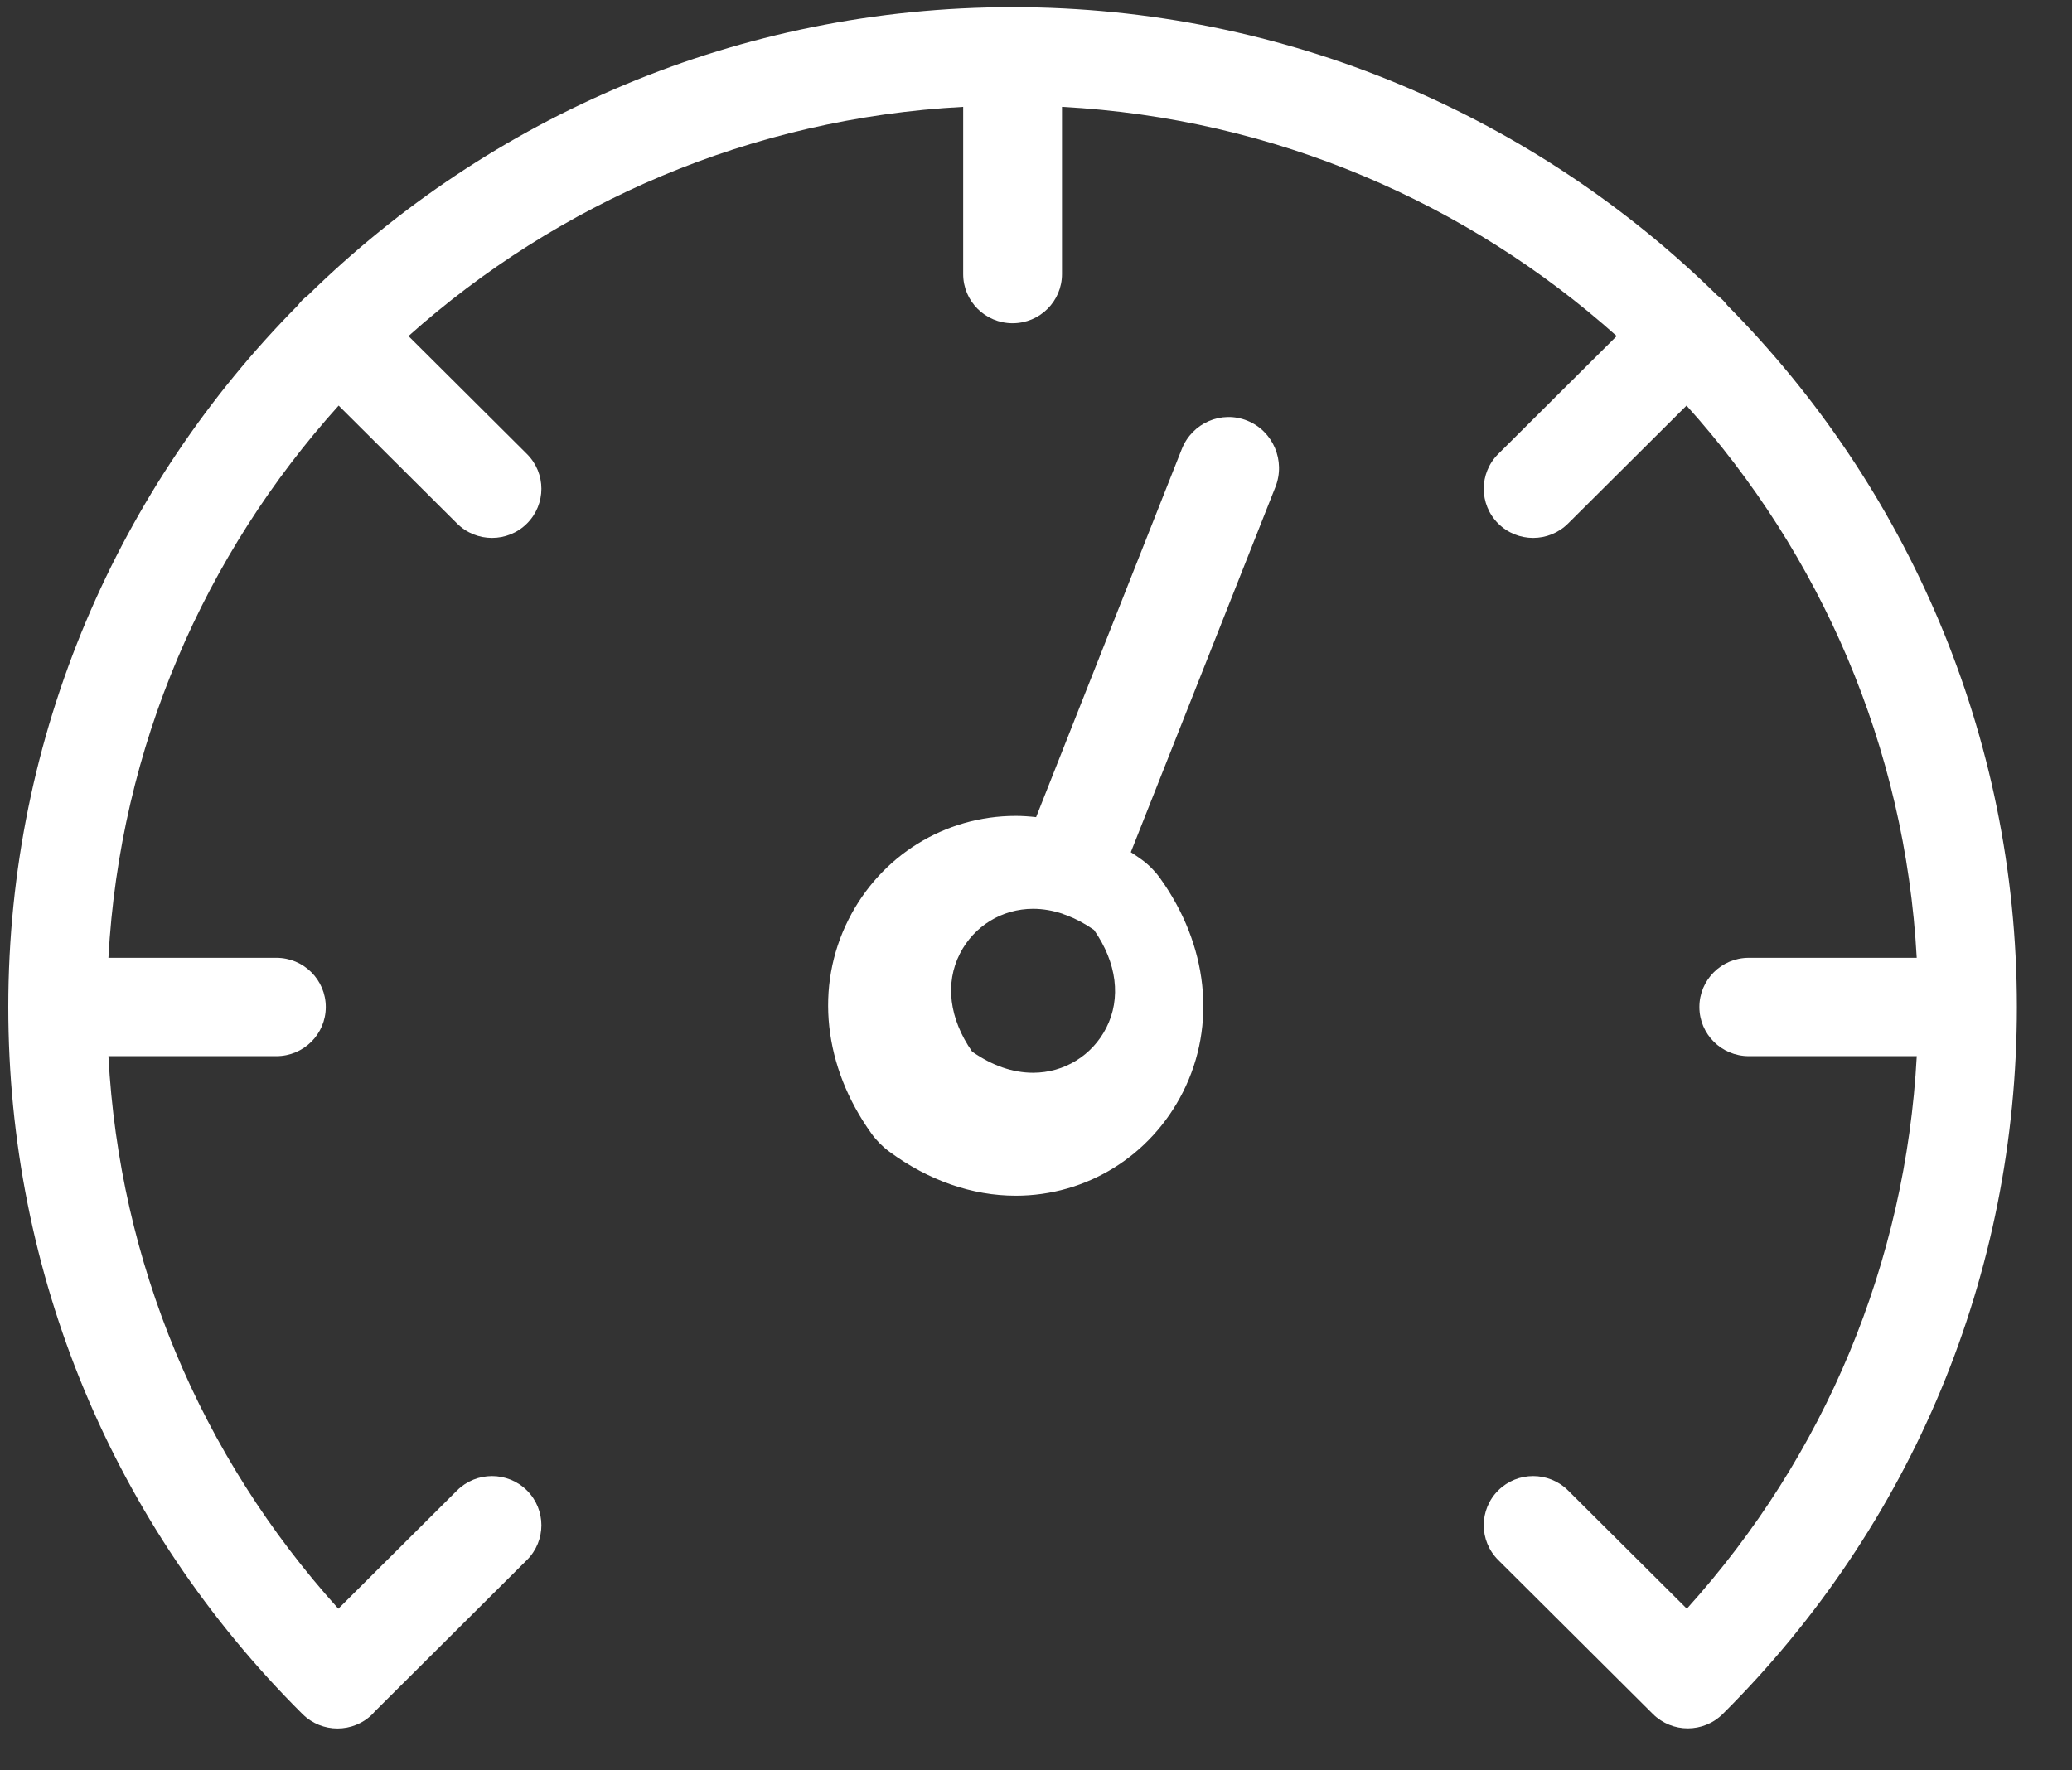 <?xml version="1.0" encoding="UTF-8"?>
<svg width="55px" height="47px" viewBox="0 0 55 47" version="1.1" xmlns="http://www.w3.org/2000/svg" xmlns:xlink="http://www.w3.org/1999/xlink">
    <rect x="0" y="0" width="55" height="47" fill="#333333" stroke="none"/>
    <title>ico_speed</title>
    <g id="pres" stroke="none" stroke-width="1" fill="none" fill-rule="evenodd">
        <g id="v2" transform="translate(-1055, -1761)" fill="#FFFFFF" fill-rule="nonzero">
            <g id="USPAR" transform="translate(-2, 1521)">
                <g id="Group-10" transform="translate(167, 232)">
                    <g id="Group-5" transform="translate(111.47, -0)">
                        <g id="ico_speed" transform="translate(778.75, 8.19)">
                            <path d="M53.317,26.545 C53.317,19.293 50.38,12.712 45.63,7.916 C45.593,7.867 45.554,7.819 45.509,7.775 C45.464,7.73 45.416,7.691 45.366,7.654 C40.55,2.924 33.941,0 26.658,0 C19.376,0 12.767,2.924 7.95,7.654 C7.901,7.691 7.853,7.73 7.808,7.775 C7.763,7.819 7.724,7.867 7.687,7.916 C2.937,12.712 0,19.293 0,26.545 C0,33.634 2.772,40.299 7.806,45.313 C7.807,45.313 7.808,45.314 7.808,45.315 C7.809,45.315 7.809,45.316 7.81,45.316 C7.81,45.317 7.811,45.317 7.812,45.318 C8.068,45.573 8.403,45.7 8.739,45.7 C9.074,45.7 9.41,45.573 9.666,45.318 C9.688,45.296 9.707,45.273 9.727,45.25 L13.767,41.227 C14.279,40.717 14.279,39.89 13.767,39.38 C13.255,38.871 12.425,38.871 11.913,39.38 L8.761,42.52 C5.084,38.446 2.951,33.319 2.658,27.85 L7.117,27.85 C7.841,27.85 8.428,27.266 8.428,26.545 C8.428,25.824 7.841,25.239 7.117,25.239 L2.658,25.239 C2.963,19.622 5.222,14.514 8.769,10.578 L11.913,13.709 C12.169,13.964 12.505,14.091 12.84,14.091 C13.176,14.091 13.512,13.964 13.767,13.709 C14.279,13.199 14.279,12.372 13.767,11.863 L10.623,8.732 C14.576,5.2 19.706,2.95 25.347,2.647 L25.347,7.087 C25.347,7.808 25.934,8.392 26.658,8.392 C27.383,8.392 27.97,7.808 27.97,7.087 L27.97,2.647 C33.611,2.95 38.741,5.2 42.694,8.732 L39.549,11.863 C39.037,12.373 39.037,13.199 39.549,13.709 C39.805,13.964 40.141,14.091 40.476,14.091 C40.812,14.091 41.147,13.964 41.403,13.709 L44.548,10.578 C48.094,14.514 50.354,19.622 50.658,25.239 L46.2,25.239 C45.476,25.239 44.889,25.824 44.889,26.545 C44.889,27.266 45.476,27.85 46.2,27.85 L50.659,27.85 C50.365,33.319 48.233,38.446 44.556,42.52 L41.403,39.38 C40.891,38.871 40.061,38.871 39.549,39.38 C39.037,39.89 39.037,40.717 39.549,41.227 L43.655,45.315 C43.911,45.569 44.246,45.697 44.582,45.697 C44.749,45.697 44.917,45.665 45.075,45.601 C45.233,45.538 45.381,45.442 45.509,45.315 C50.544,40.301 53.317,33.635 53.317,26.545 Z" id="Path"></path>
                            <path d="M32.89,10.979 C32.204,10.7 31.425,11.038 31.15,11.732 L27.283,21.504 C27.102,21.484 26.922,21.471 26.742,21.471 C24.858,21.471 23.156,22.527 22.301,24.227 C21.406,26.004 21.636,28.127 22.913,29.906 C23.044,30.088 23.208,30.254 23.389,30.387 C24.427,31.151 25.586,31.555 26.742,31.555 C28.625,31.555 30.327,30.499 31.183,28.799 C32.077,27.022 31.848,24.899 30.571,23.121 C30.44,22.939 30.276,22.772 30.094,22.638 C29.997,22.566 29.897,22.501 29.797,22.435 L33.635,12.74 C33.91,12.045 33.576,11.257 32.89,10.979 Z M29.145,27.1 C28.771,27.834 28.026,28.291 27.203,28.291 C26.662,28.291 26.118,28.102 25.585,27.73 C24.978,26.859 24.859,25.915 25.26,25.129 C25.634,24.394 26.379,23.938 27.203,23.938 C27.465,23.938 27.729,23.984 27.992,24.072 C28,24.076 28.008,24.08 28.017,24.084 C28.045,24.095 28.072,24.104 28.1,24.113 C28.341,24.205 28.581,24.332 28.82,24.499 C29.427,25.37 29.546,26.314 29.145,27.1 Z" id="Shape"></path>
                        </g>
                    </g>
                </g>
            </g>
        </g>
    </g>
</svg>